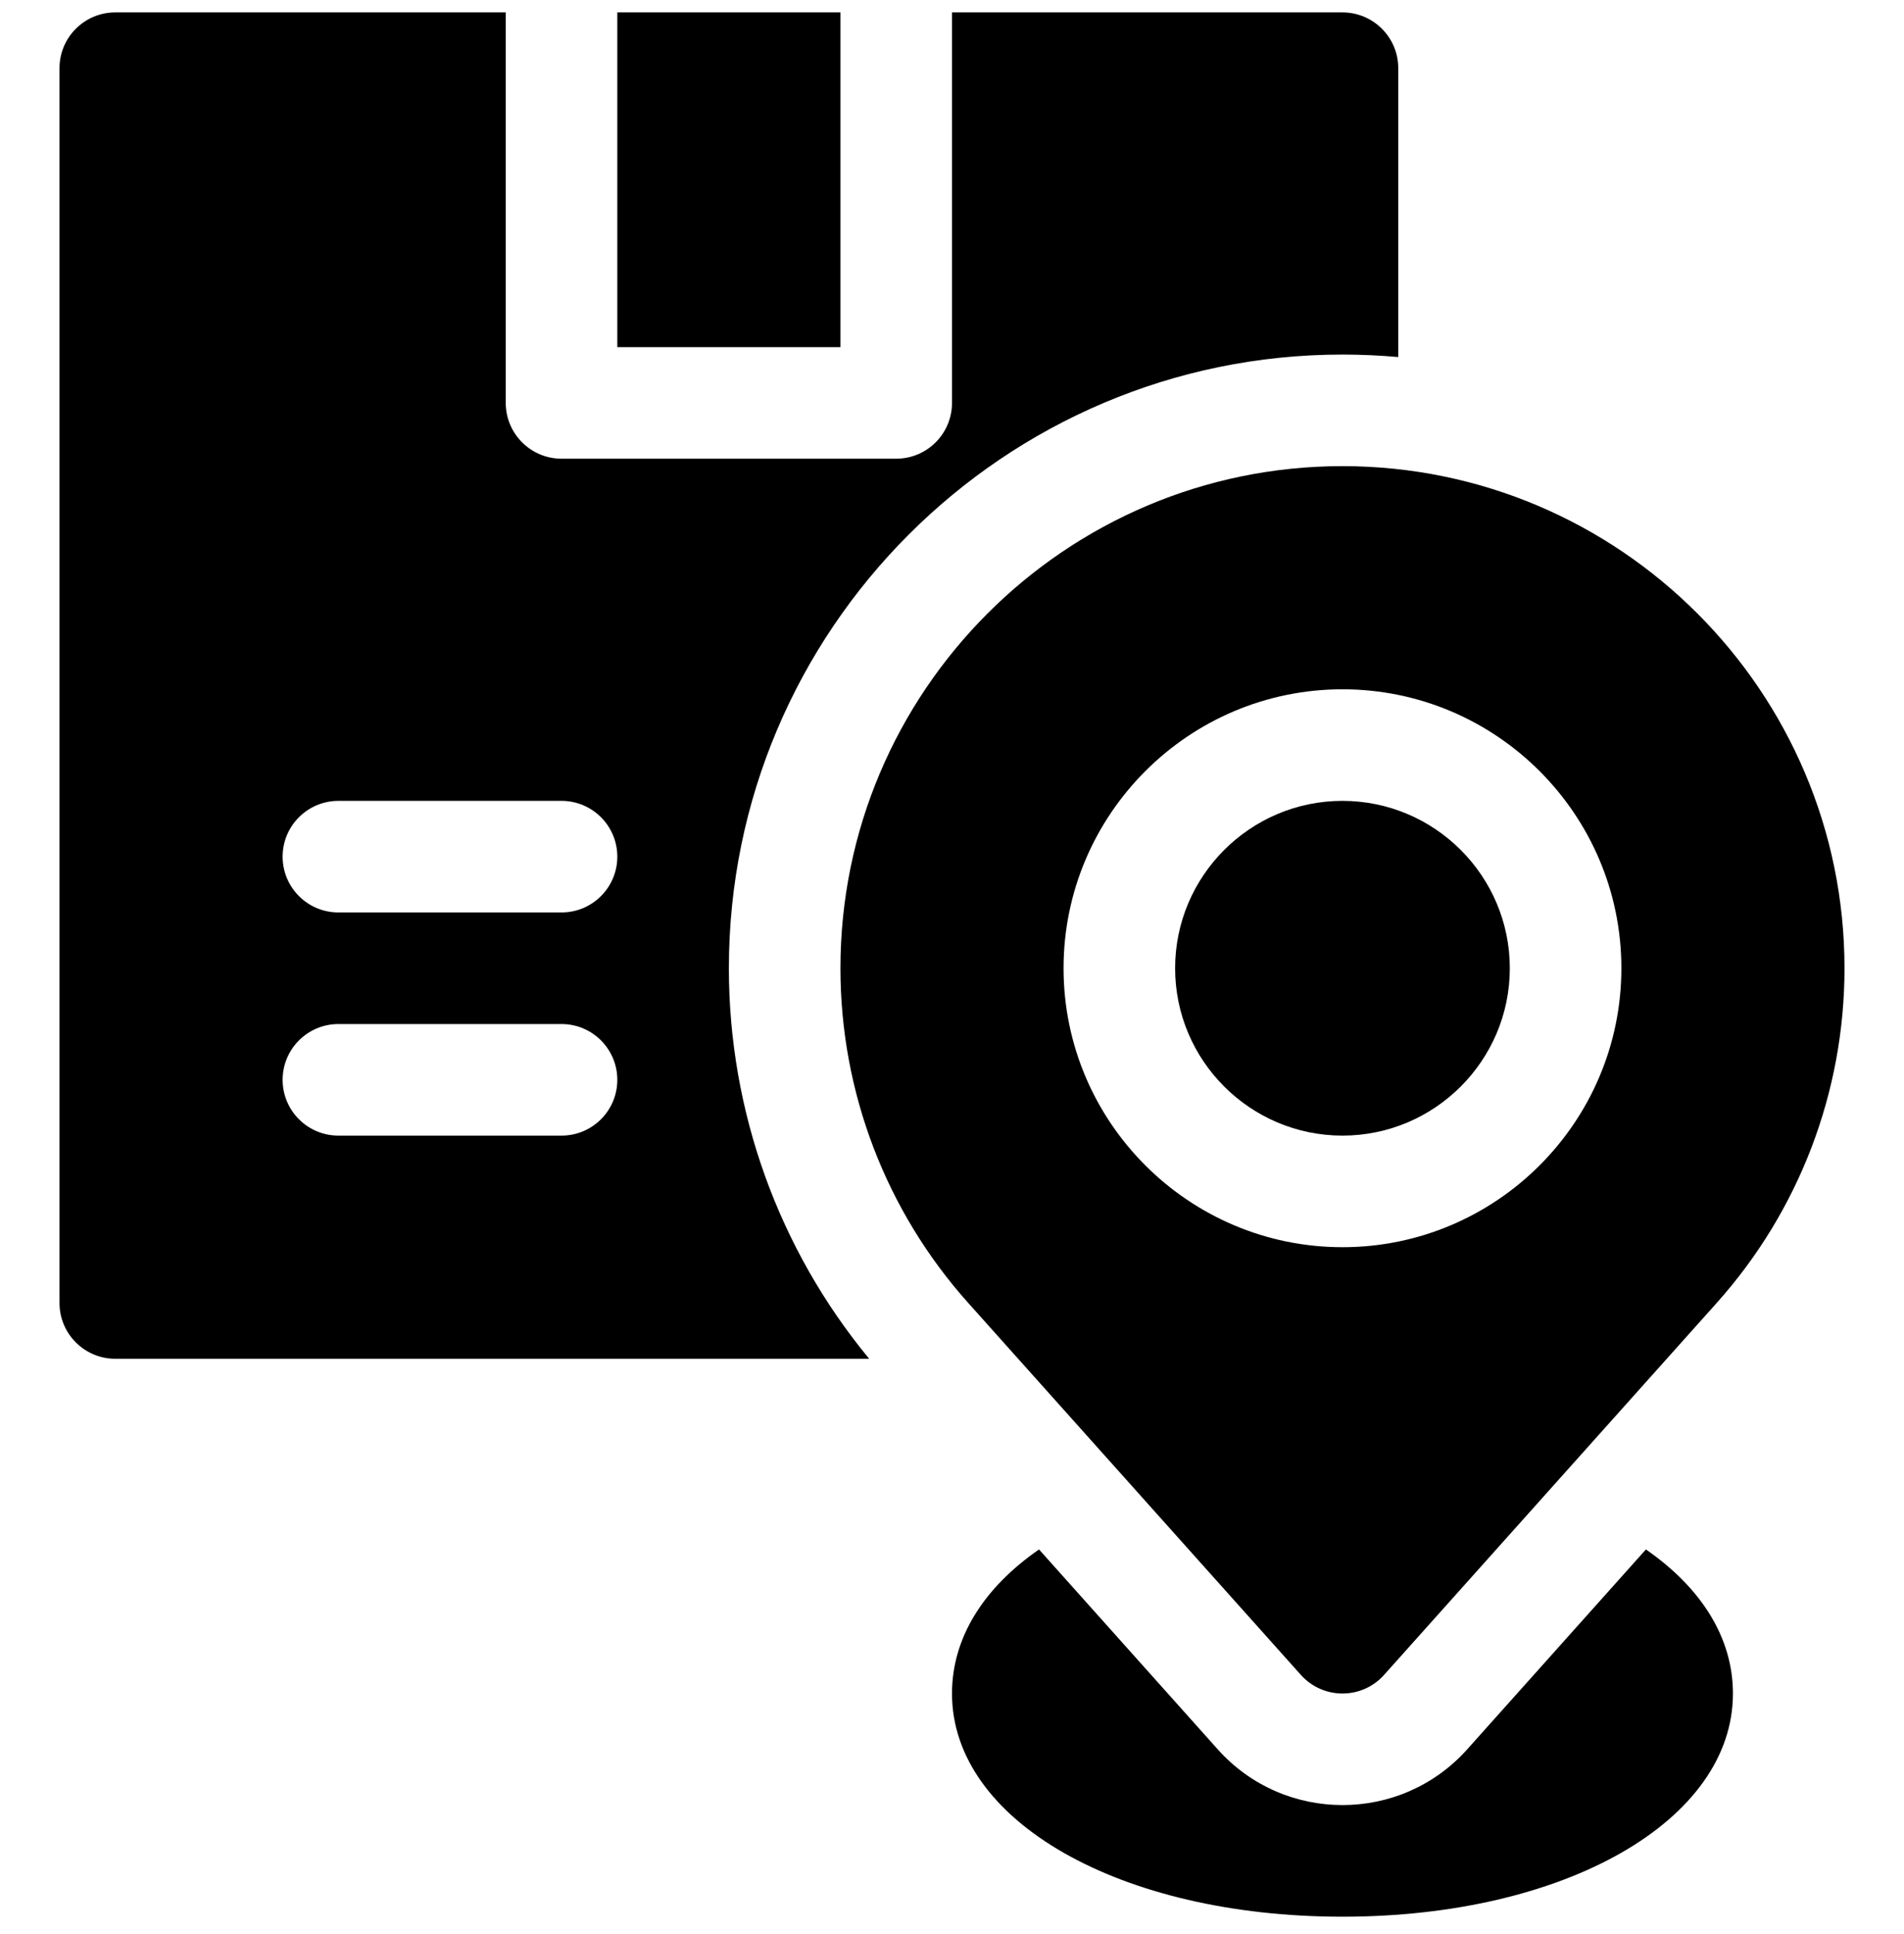 <svg xmlns="http://www.w3.org/2000/svg" width="64" height="65" viewBox="0 0 64 65" fill="none"><g clip-path="url(#clip0_442_1922)"><path d="M20.75 0.417H28.25V11.666H20.75V0.417Z" fill="black"></path><path d="M45.125 0.417H32V13.541C32 14.576 31.16 15.416 30.125 15.416H18.875C17.84 15.416 17 14.576 17 13.541V0.417H3.875C2.84 0.417 2 1.256 2 2.292V43.791C2 44.827 2.84 45.666 3.875 45.666H29.216C26.169 41.977 24.5 37.348 24.5 32.541C24.5 21.169 33.752 11.916 45.125 11.916C45.758 11.916 46.383 11.945 47 12V2.292C47 1.256 46.16 0.417 45.125 0.417ZM18.875 38.166H11.375C10.34 38.166 9.5 37.327 9.5 36.291C9.5 35.257 10.34 34.416 11.375 34.416H18.875C19.91 34.416 20.75 35.257 20.75 36.291C20.75 37.327 19.91 38.166 18.875 38.166ZM18.875 30.666H11.375C10.34 30.666 9.5 29.826 9.5 28.791C9.5 27.756 10.34 26.916 11.375 26.916H18.875C19.91 26.916 20.75 27.756 20.75 28.791C20.75 29.826 19.91 30.666 18.875 30.666Z" fill="black"></path><path d="M58.25 56.917C58.25 61.193 52.608 64.417 45.125 64.417C37.642 64.417 32 61.193 32 56.917C32 55.045 33.059 53.368 34.925 52.074L40.932 58.792C43.163 61.287 47.081 61.293 49.318 58.792L55.325 52.074C57.191 53.368 58.25 55.045 58.25 56.917Z" fill="black"></path><path d="M45.125 15.666C35.82 15.666 28.25 23.236 28.25 32.541C28.25 36.698 29.775 40.693 32.544 43.788L43.727 56.291C44.474 57.124 45.776 57.125 46.523 56.291L57.706 43.788C60.475 40.693 62 36.698 62 32.541C62 23.236 54.43 15.666 45.125 15.666ZM45.125 41.916C39.955 41.916 35.75 37.71 35.75 32.541C35.75 27.373 39.955 23.166 45.125 23.166C50.295 23.166 54.5 27.373 54.5 32.541C54.5 37.71 50.295 41.916 45.125 41.916ZM45.125 26.916C42.024 26.916 39.5 29.44 39.5 32.541C39.5 35.643 42.024 38.166 45.125 38.166C48.226 38.166 50.75 35.643 50.75 32.541C50.75 29.44 48.226 26.916 45.125 26.916Z" fill="black"></path></g><defs><clipPath id="clip0_442_1922"><rect width="64" height="64" fill="white" transform="translate(0 0.417)"></rect></clipPath></defs></svg>